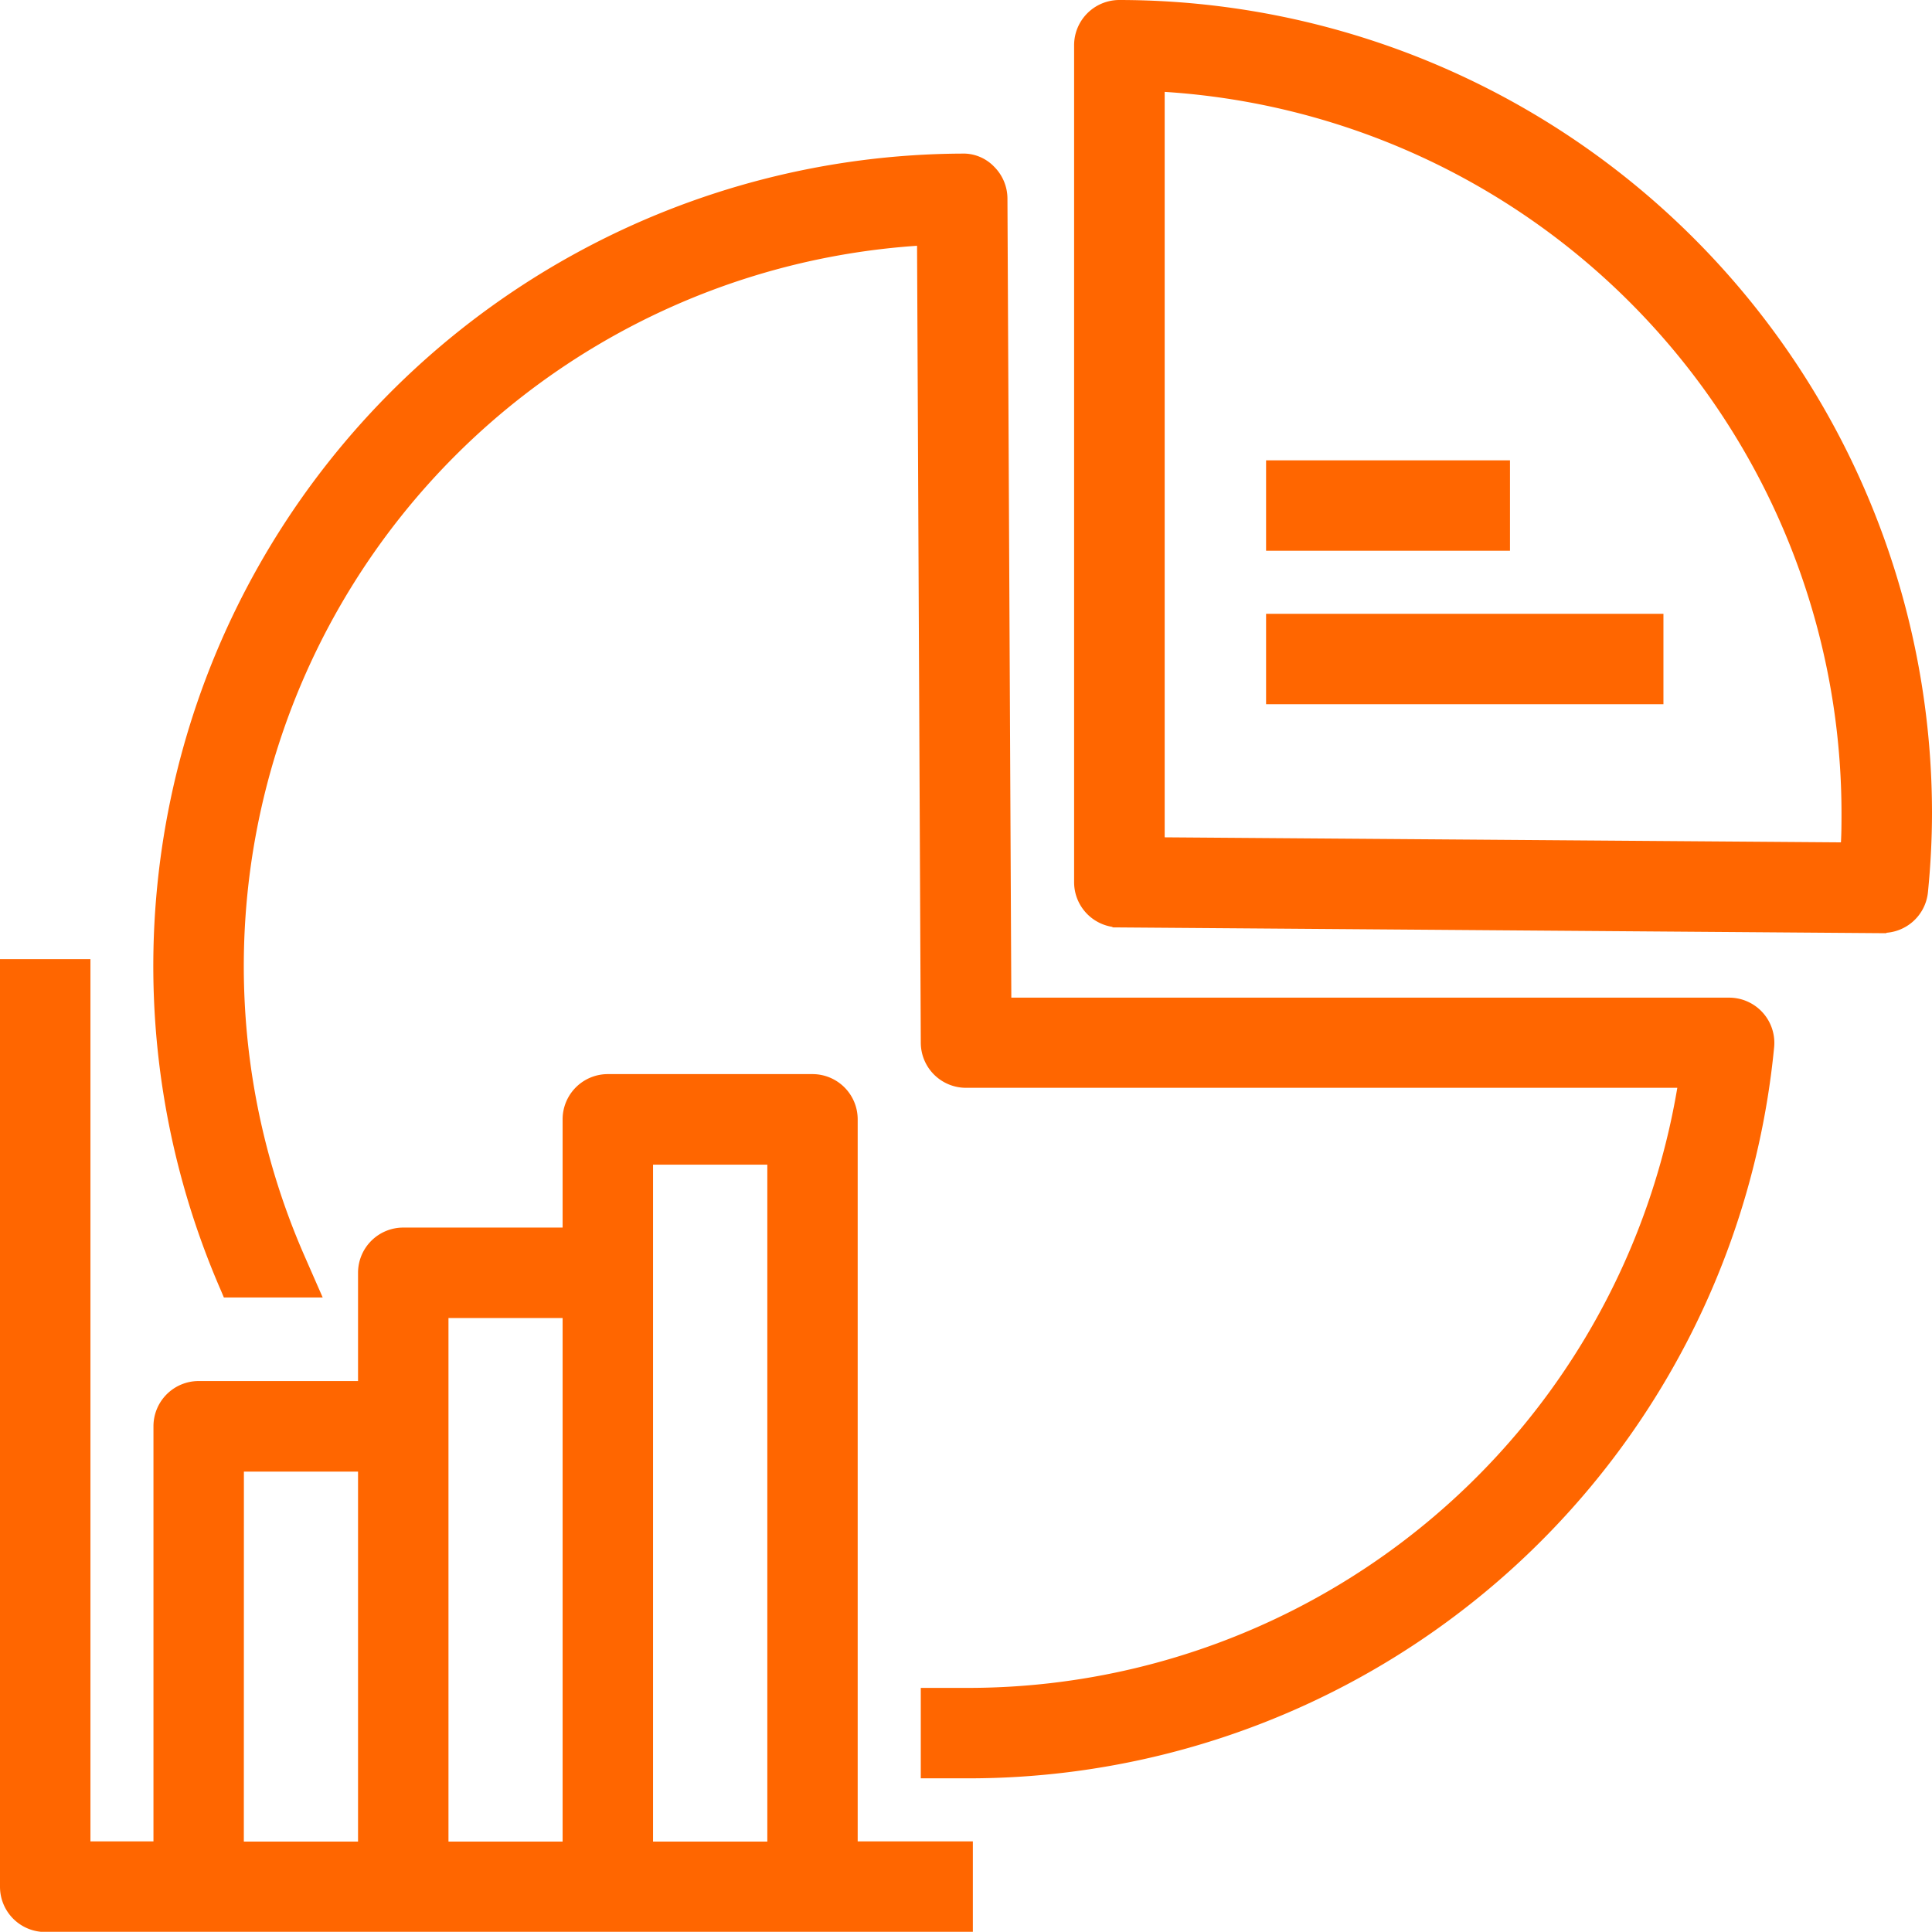 <svg xmlns="http://www.w3.org/2000/svg" width="28.2" height="28.197" viewBox="0 0 28.2 28.197"><defs><style>.a{fill:#f60;stroke:#f60;stroke-width:0.2px;}</style></defs><g transform="translate(0.1 0.1)"><path class="a" d="M.56,28a.56.56,0,0,1-.56-.56V14H1.12V26.877H2.24V20.718a.56.56,0,0,1,.56-.56H5.226v-1.68a.56.56,0,0,1,.56-.56H8.212v-1.68a.56.56,0,0,1,.56-.56h2.987a.56.56,0,0,1,.56.56V26.877H14V28Zm8.772-1.12H11.2V16.8H9.332Zm-2.986,0H8.212V19.038H6.346Zm-2.987,0H5.226v-5.6H3.36ZM14,25.757h-.56v-1.12H14A10.6,10.6,0,0,0,24.5,15.678H14a.56.56,0,0,1-.56-.56L13.385,3.381a10.639,10.639,0,0,0-9.14,14.873l.212.484H3.234L3.218,18.7A11.758,11.758,0,0,1,13.939,2.242a.522.522,0,0,1,.4.161.56.56,0,0,1,.166.4l.057,11.759H25.136a.56.56,0,0,1,.56.616A11.712,11.712,0,0,1,14.039,25.757ZM27.381,13.421l-11.143-.084a.56.56,0,0,1-.56-.56V.56a.56.56,0,0,1,.56-.56h0A11.772,11.772,0,0,1,28,11.759c0,.391-.021.776-.059,1.158a.56.56,0,0,1-.557.5ZM16.8,12.221l10.064.075h0c.015-.178.015-.357.015-.538A10.652,10.652,0,0,0,16.8,1.135Zm1.68-2.142V8.959h5.6v1.12Zm0-2.24V6.719h3.36v1.12Z"/></g></svg>